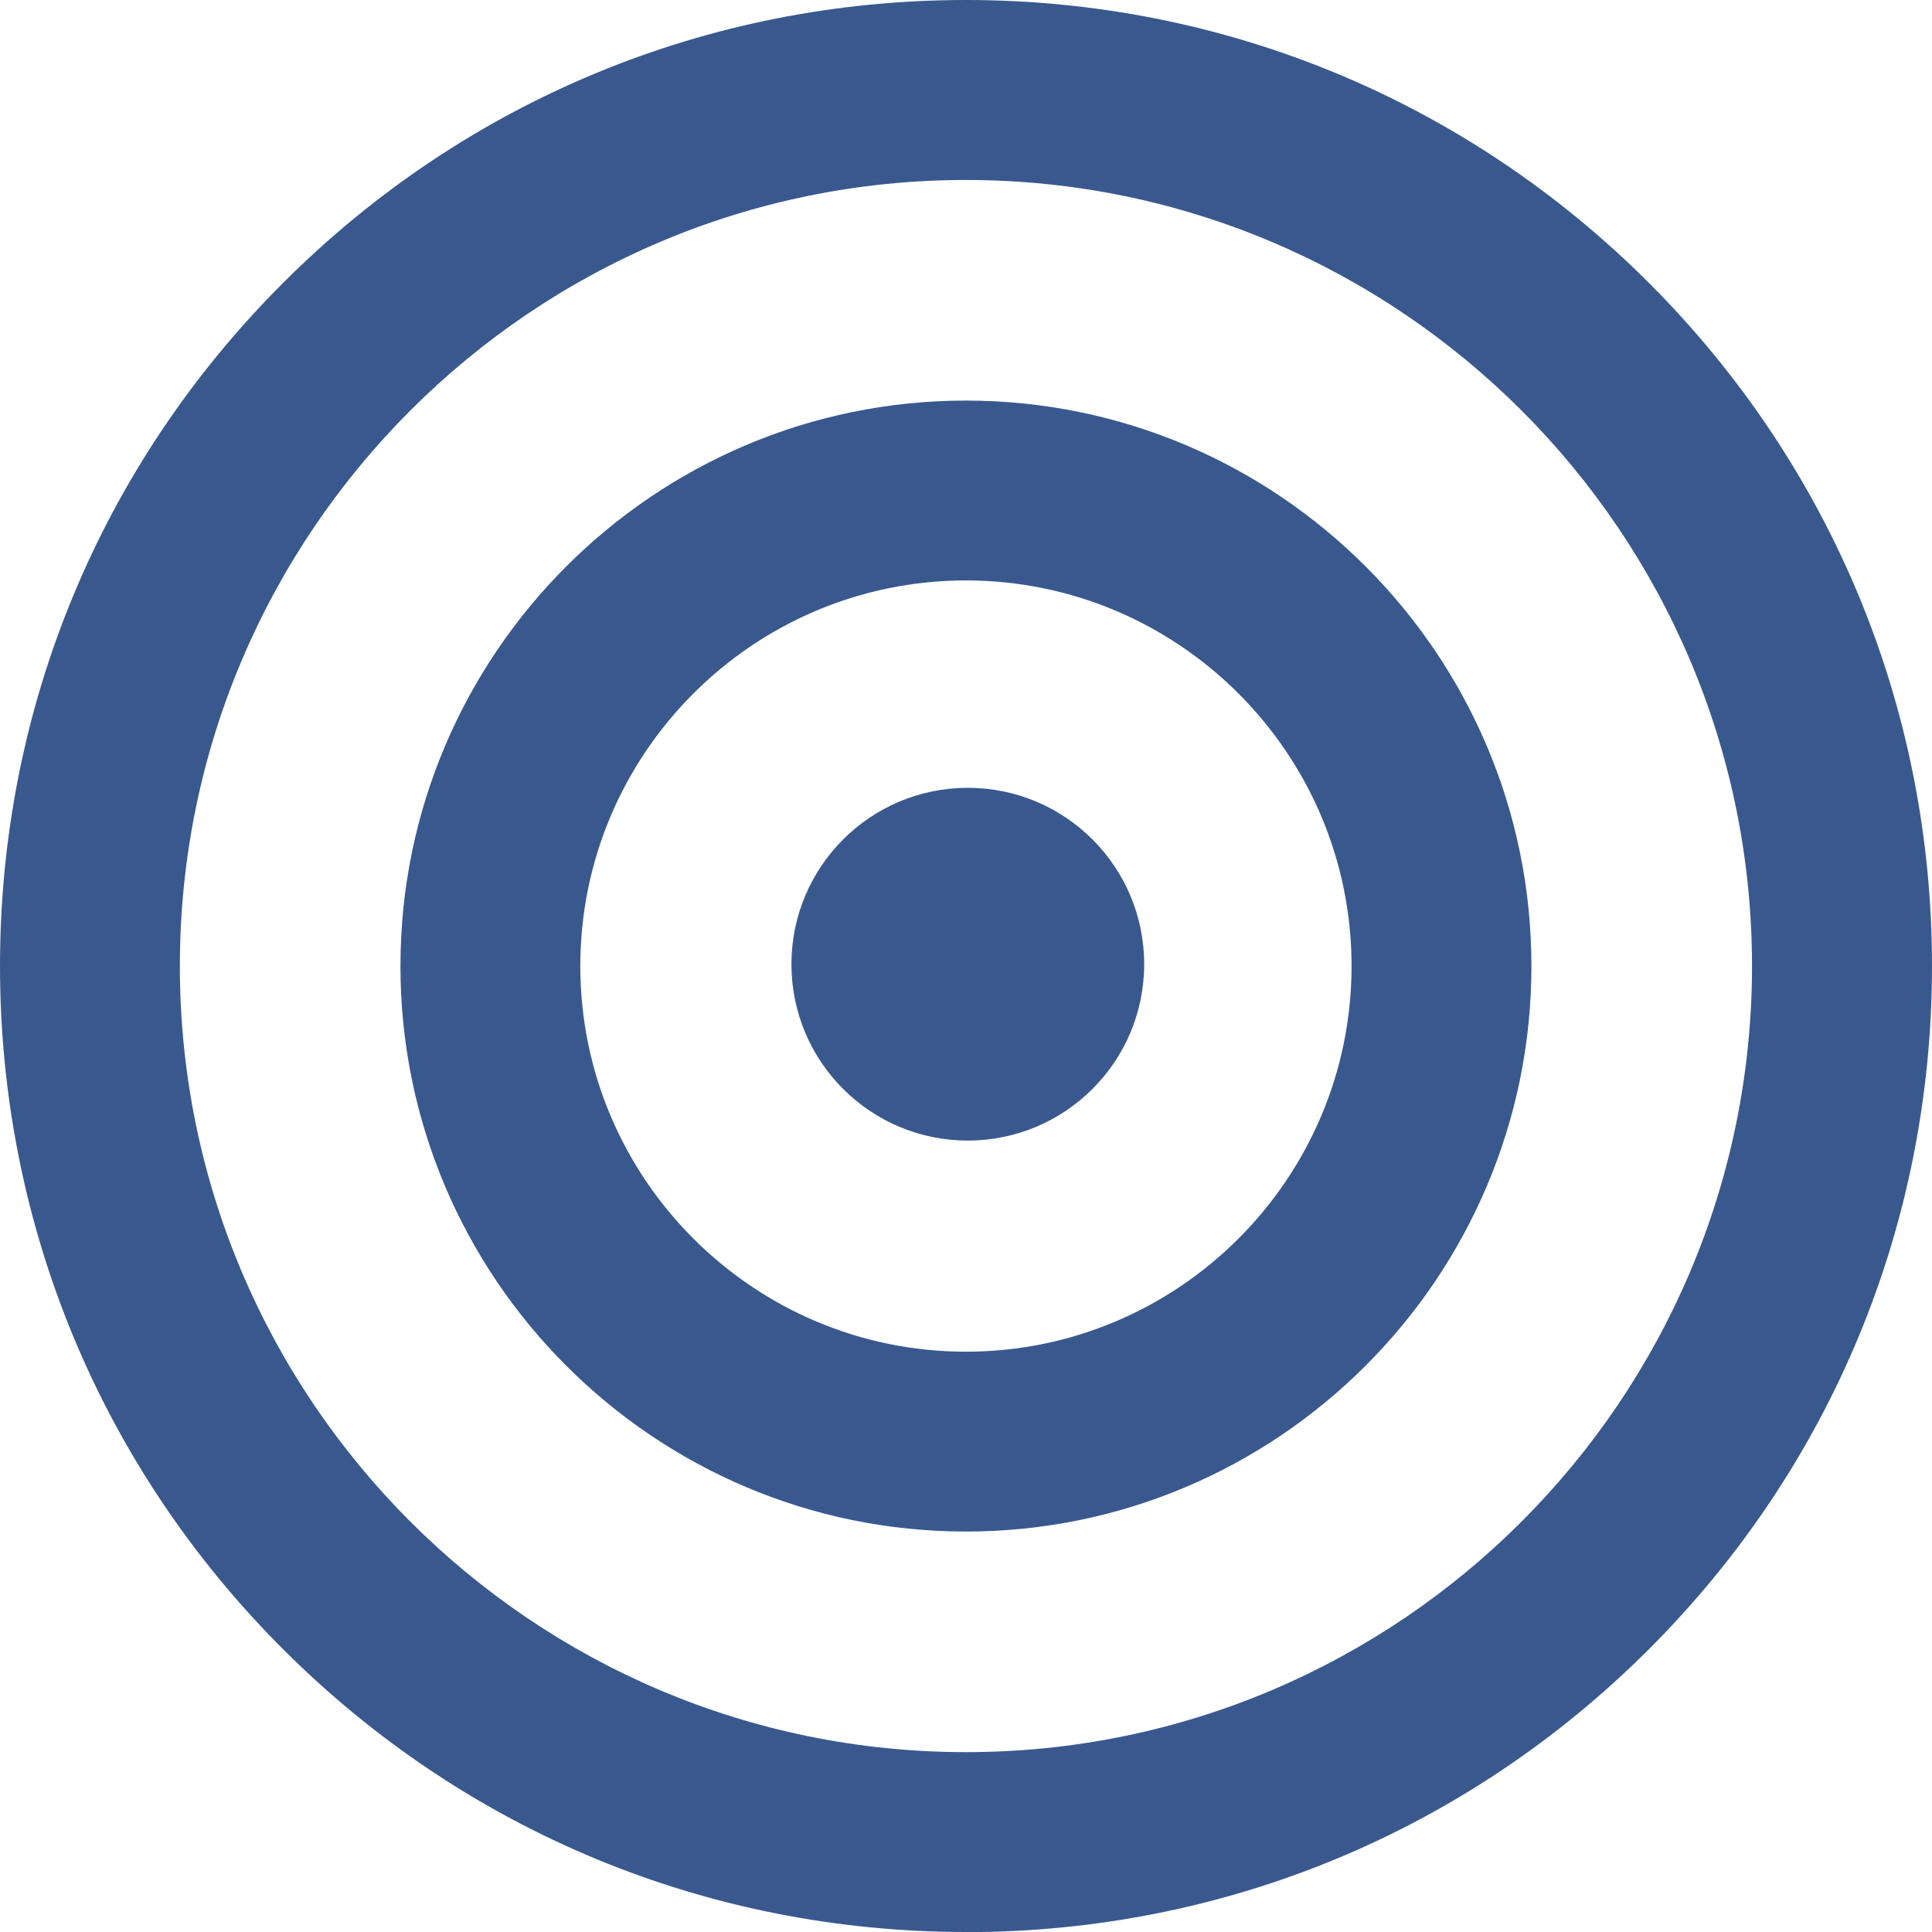 <?xml version="1.0" encoding="UTF-8"?>
<svg id="Calque_1" data-name="Calque 1" xmlns="http://www.w3.org/2000/svg" viewBox="0 0 155.11 155.11">
  <defs>
    <style>
      .cls-1, .cls-2 {
        fill: #39598e;
        stroke-width: 0px;
      }

      .cls-2 {
        isolation: isolate;
      }
    </style>
  </defs>
  <g id="Calque_1-2" data-name="Calque 1-2">
    <g>
      <g>
        <path class="cls-1" d="M77.55,155.11c-20.72,0-40.19-8.07-54.84-22.72C8.07,117.75,0,98.27,0,77.55S8.07,37.36,22.72,22.72C37.36,8.07,56.84,0,77.55,0s40.19,8.07,54.84,22.72c14.65,14.65,22.72,34.12,22.72,54.84s-8.07,40.19-22.72,54.84c-14.65,14.65-34.12,22.72-54.84,22.72h0ZM77.55,14.45c-34.8,0-63.11,28.31-63.11,63.11s28.31,63.11,63.11,63.11,63.11-28.31,63.11-63.11S112.35,14.45,77.55,14.45h0Z"/>
        <path class="cls-1" d="M77.55,122.96c-25.04,0-45.4-20.37-45.4-45.4s20.37-45.4,45.4-45.4,45.4,20.37,45.4,45.4-20.37,45.4-45.4,45.4ZM77.55,46.6c-17.07,0-30.96,13.89-30.96,30.96s13.89,30.96,30.96,30.96,30.96-13.89,30.96-30.96-13.89-30.96-30.96-30.96Z"/>
      </g>
      <circle class="cls-2" cx="77.7" cy="77.41" r="14.16"/>
    </g>
  </g>
</svg>